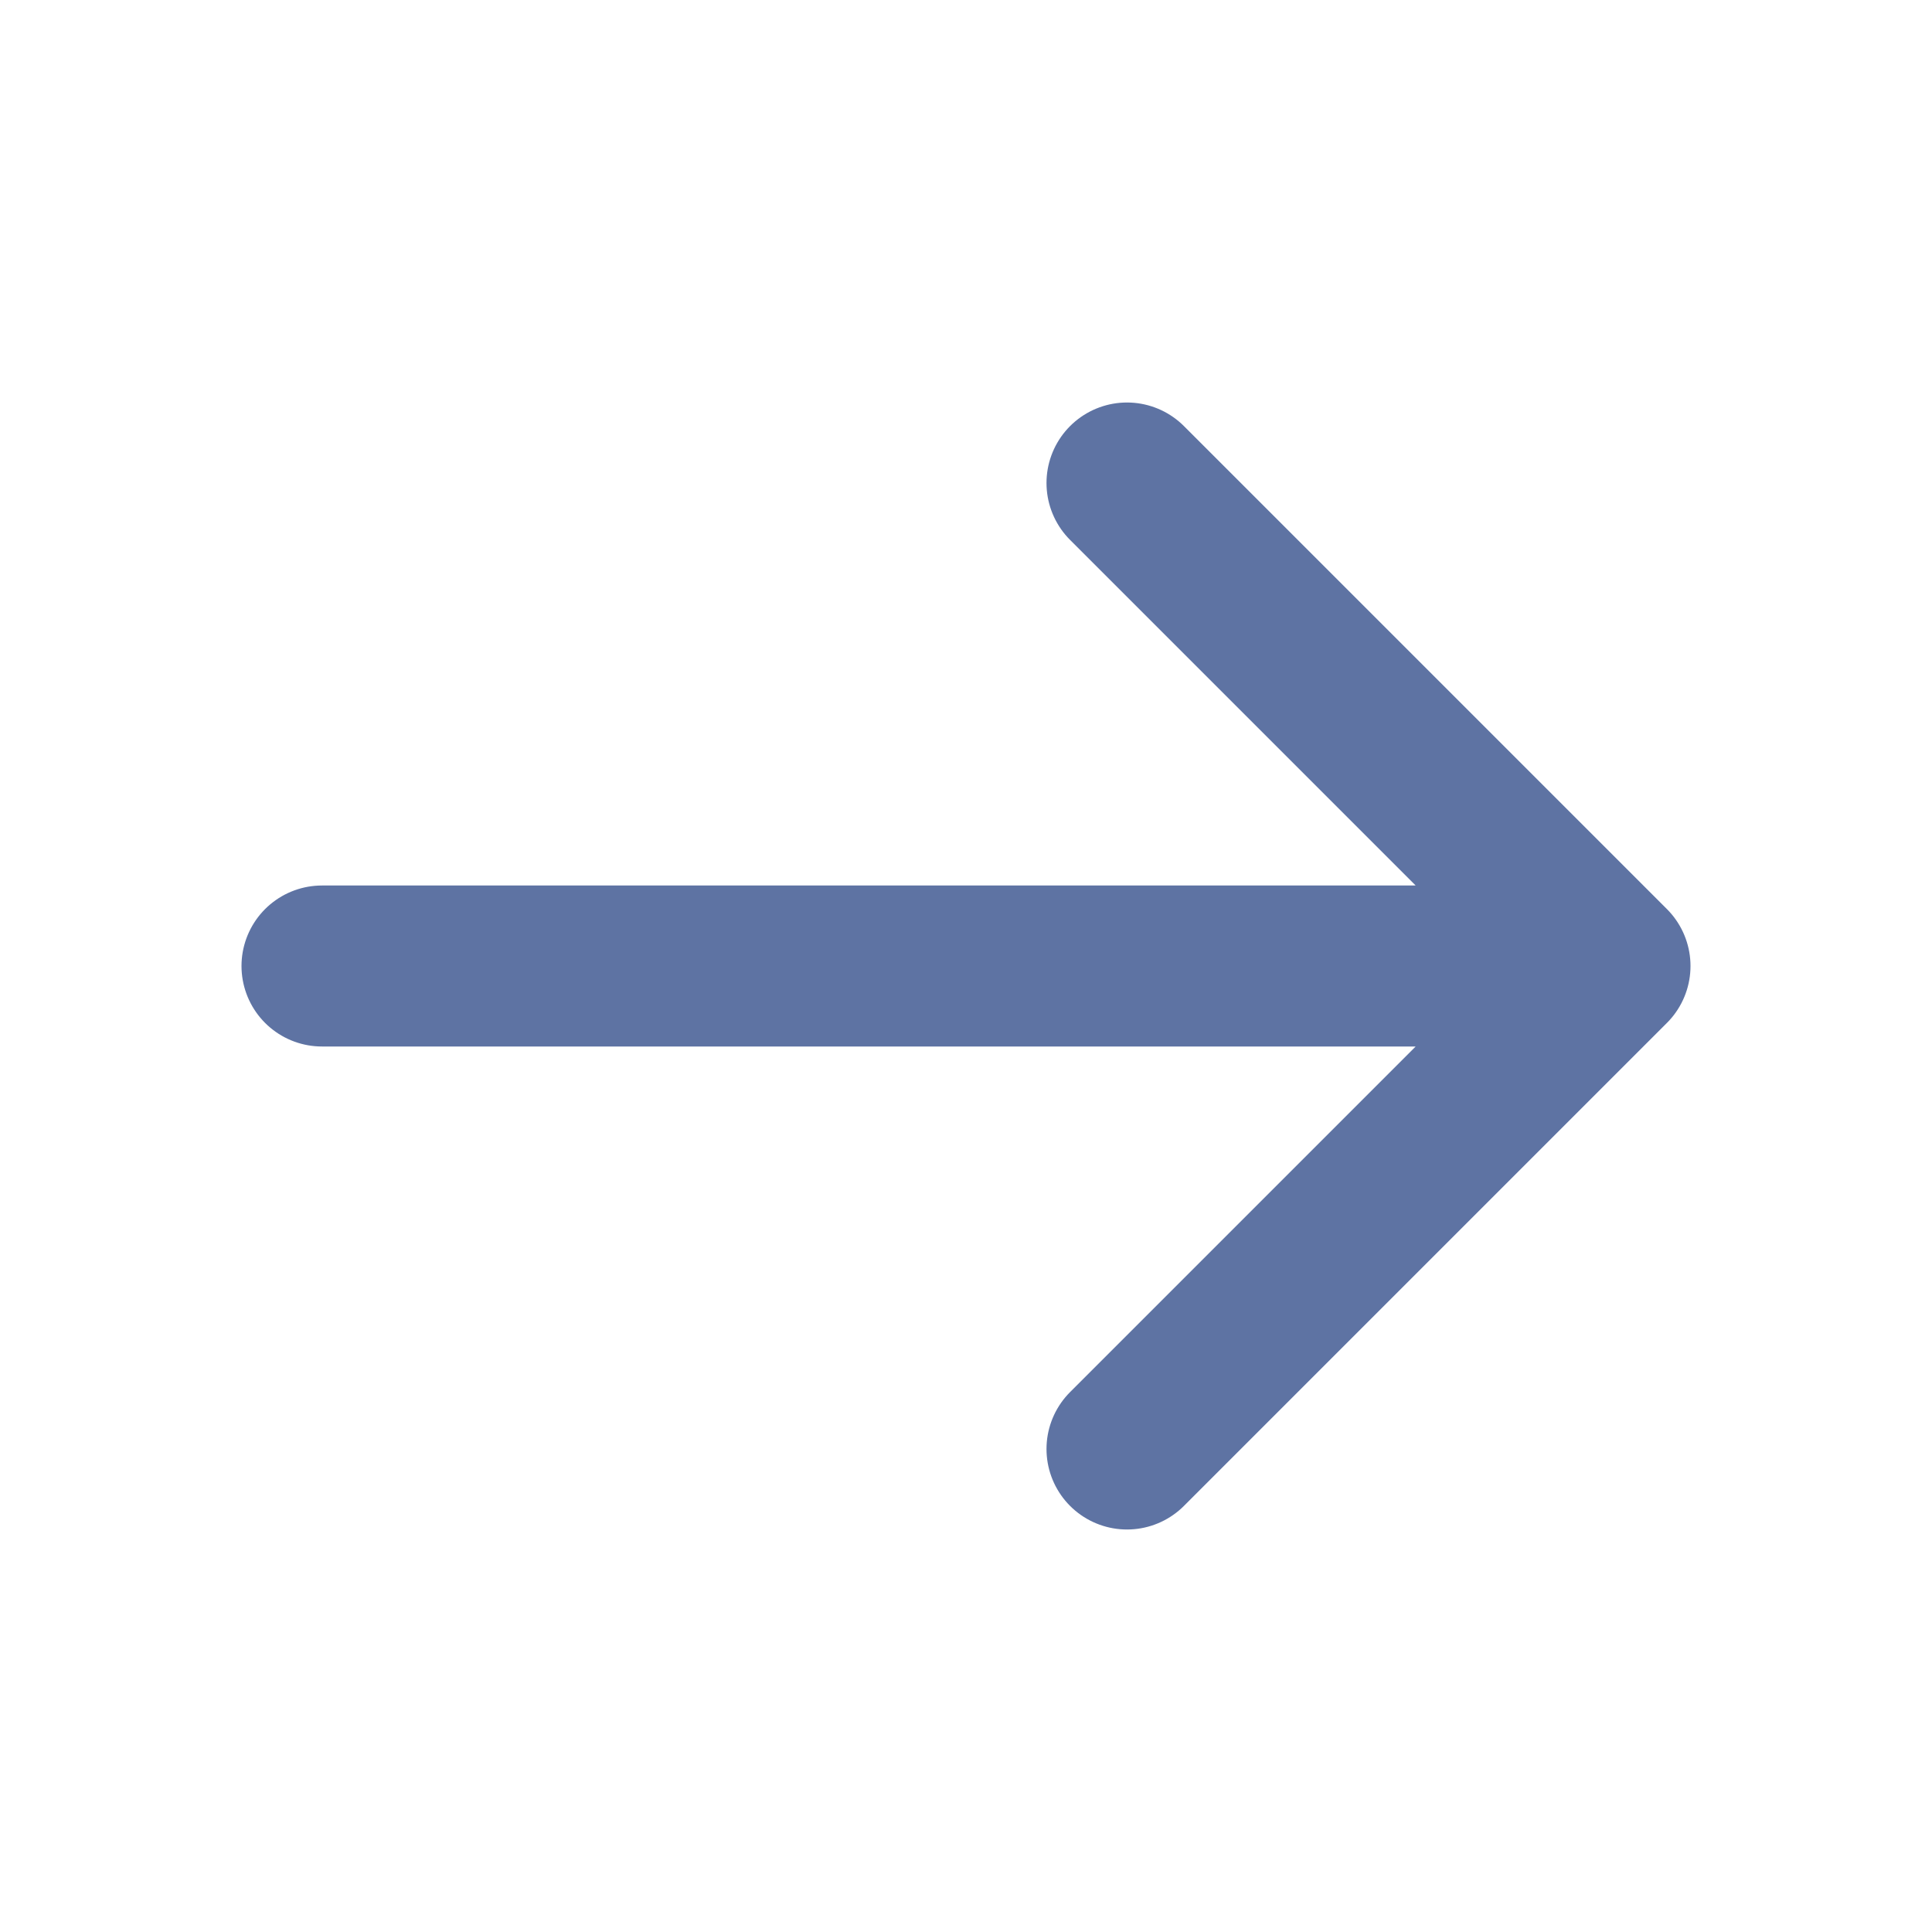 <svg width="24" height="24" viewBox="0 0 24 24" fill="none" xmlns="http://www.w3.org/2000/svg">
<g id="arrow-narrow-right">
<path id="Icon" d="M4 12H20M20 12L14 6M20 12L14 18" stroke="#5E73A3" stroke-width="2" stroke-linecap="round" stroke-linejoin="round"/>
</g>
</svg>
